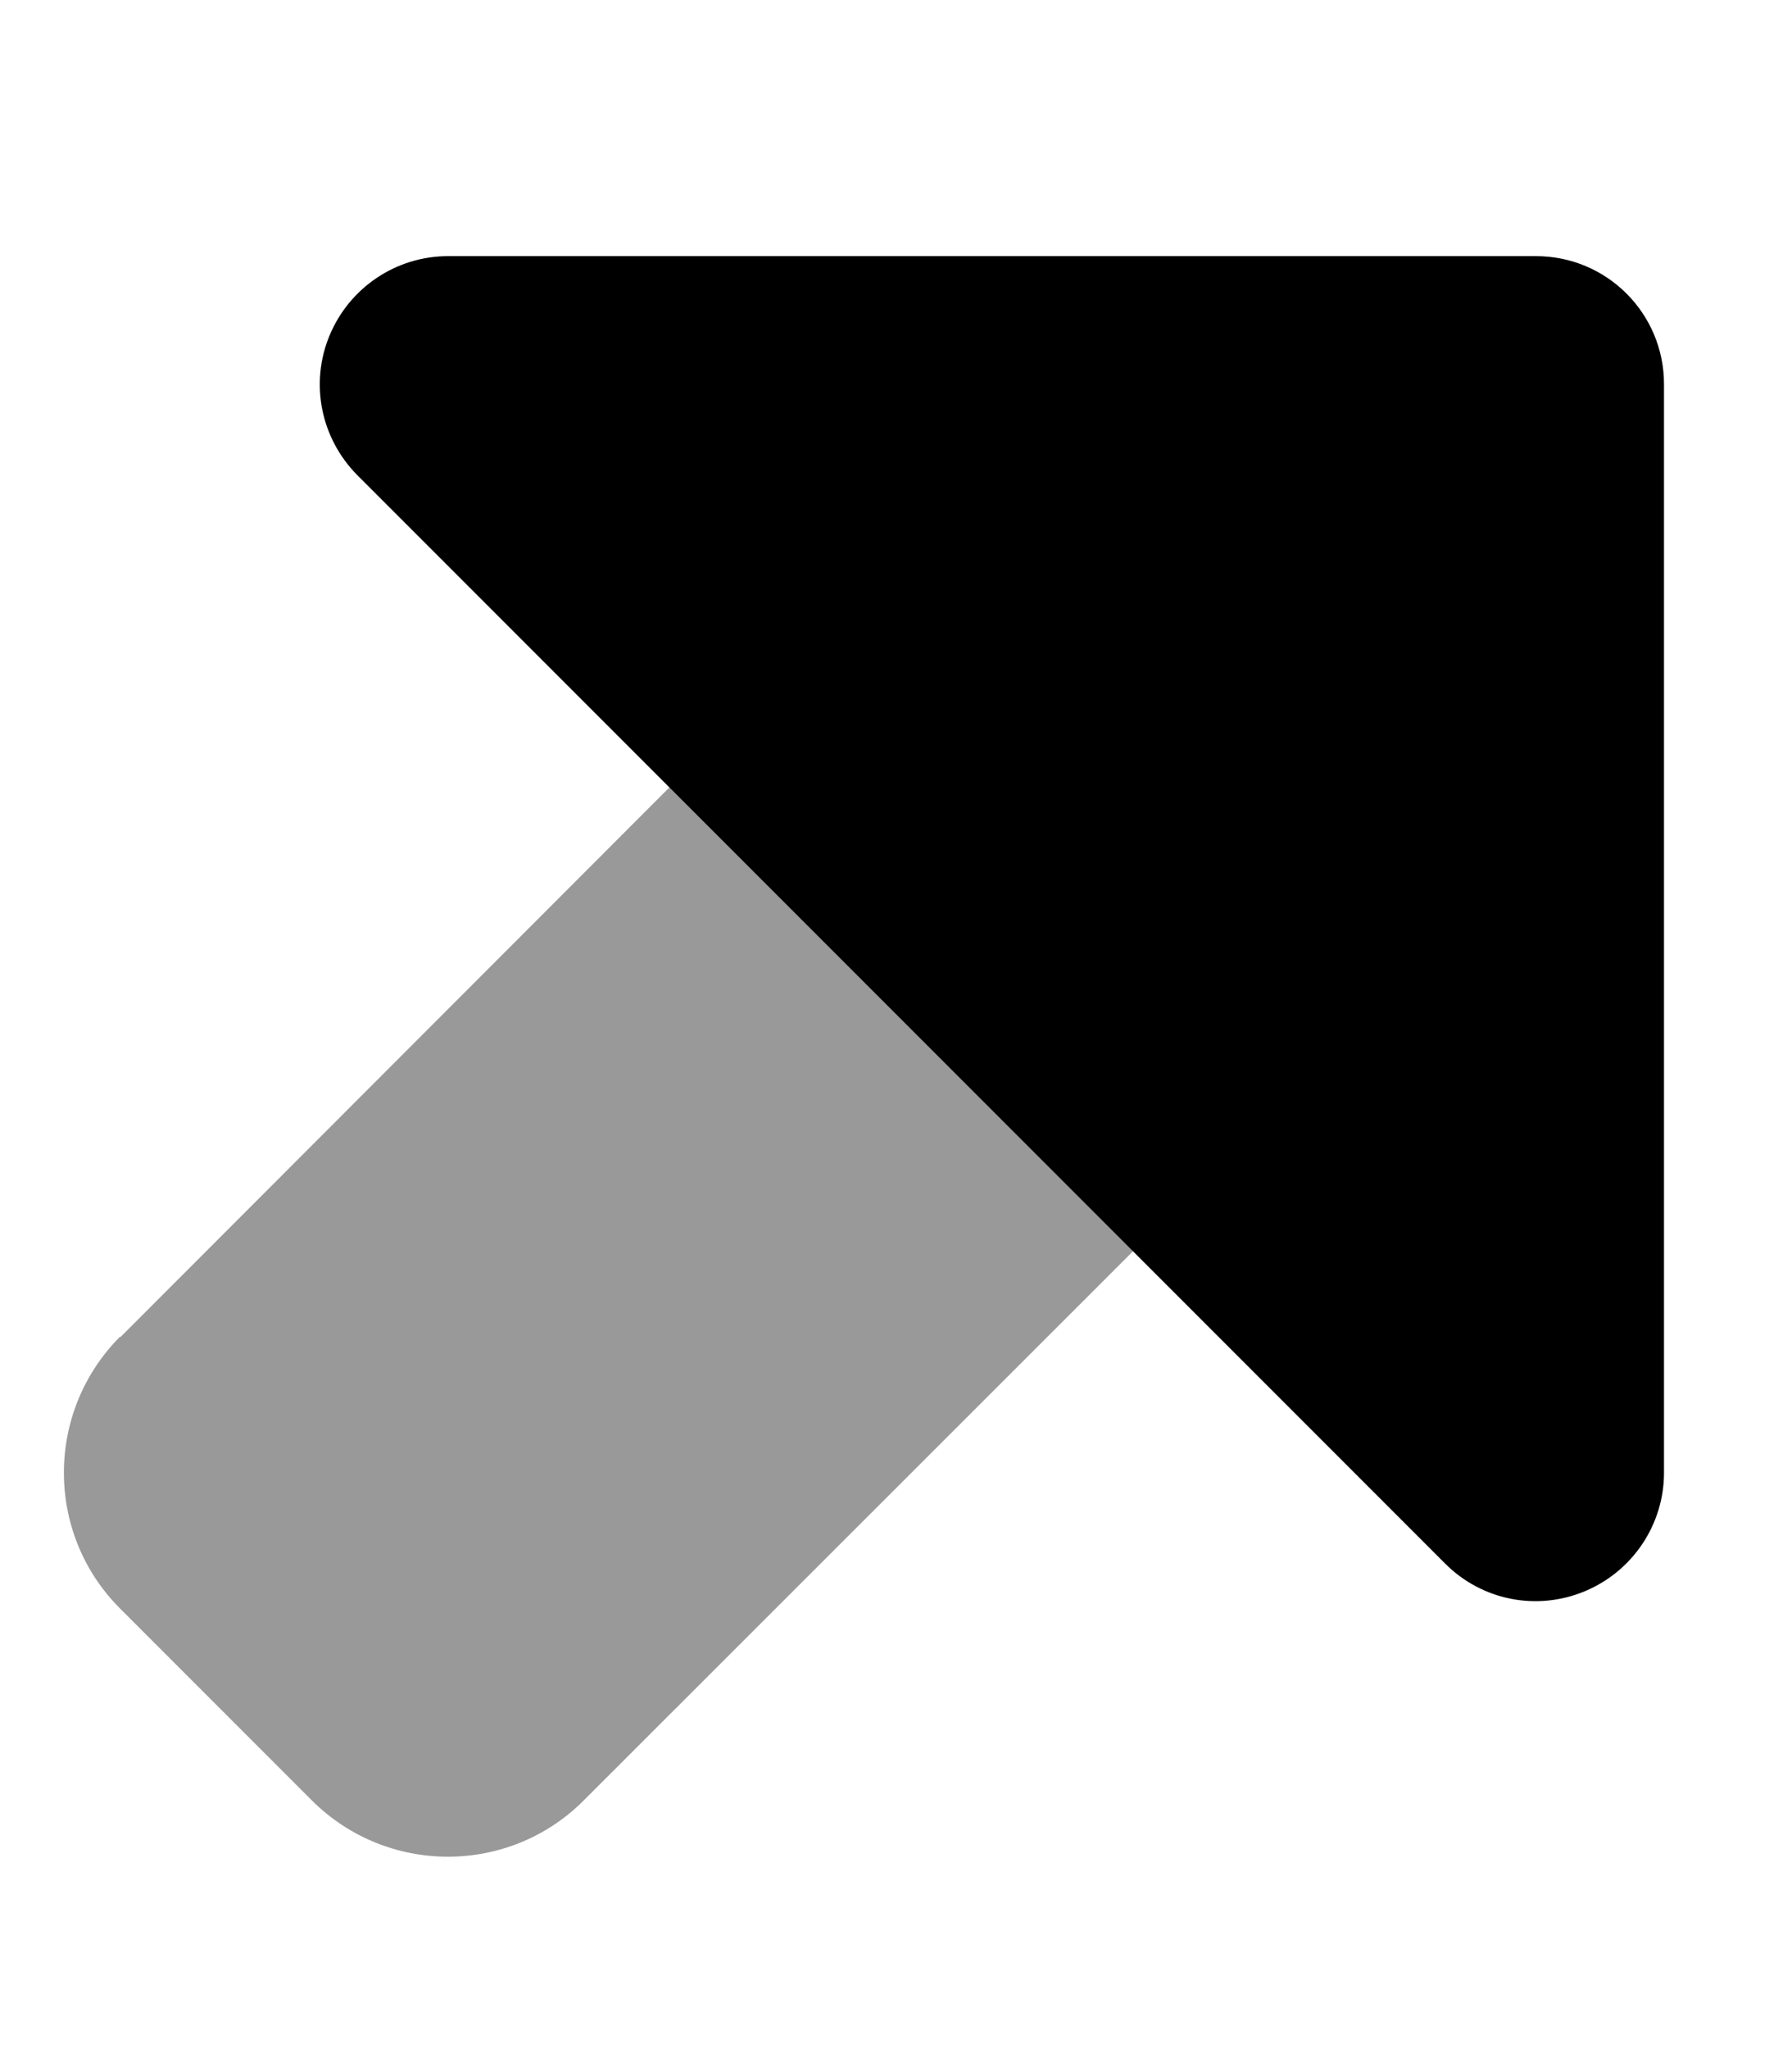 <svg xmlns="http://www.w3.org/2000/svg" viewBox="0 0 448 512"><!--! Font Awesome Pro 7.0.0 by @fontawesome - https://fontawesome.com License - https://fontawesome.com/license (Commercial License) Copyright 2025 Fonticons, Inc. --><path opacity=".4" fill="currentColor" d="M30.1 334.1L167.4 196.7 283.3 312.6 145.9 449.9c-18.7 18.7-49.1 18.7-67.9 0l-48-48c-18.7-18.7-18.7-49.1 0-67.9z"/><path fill="currentColor" d="M416 368l0-272c0-17.7-14.3-32-32-32L112 64c-12.9 0-24.6 7.8-29.6 19.8s-2.2 25.7 6.9 34.9l272 272c9.2 9.2 22.9 11.9 34.9 6.9S416 380.9 416 368z"/></svg>